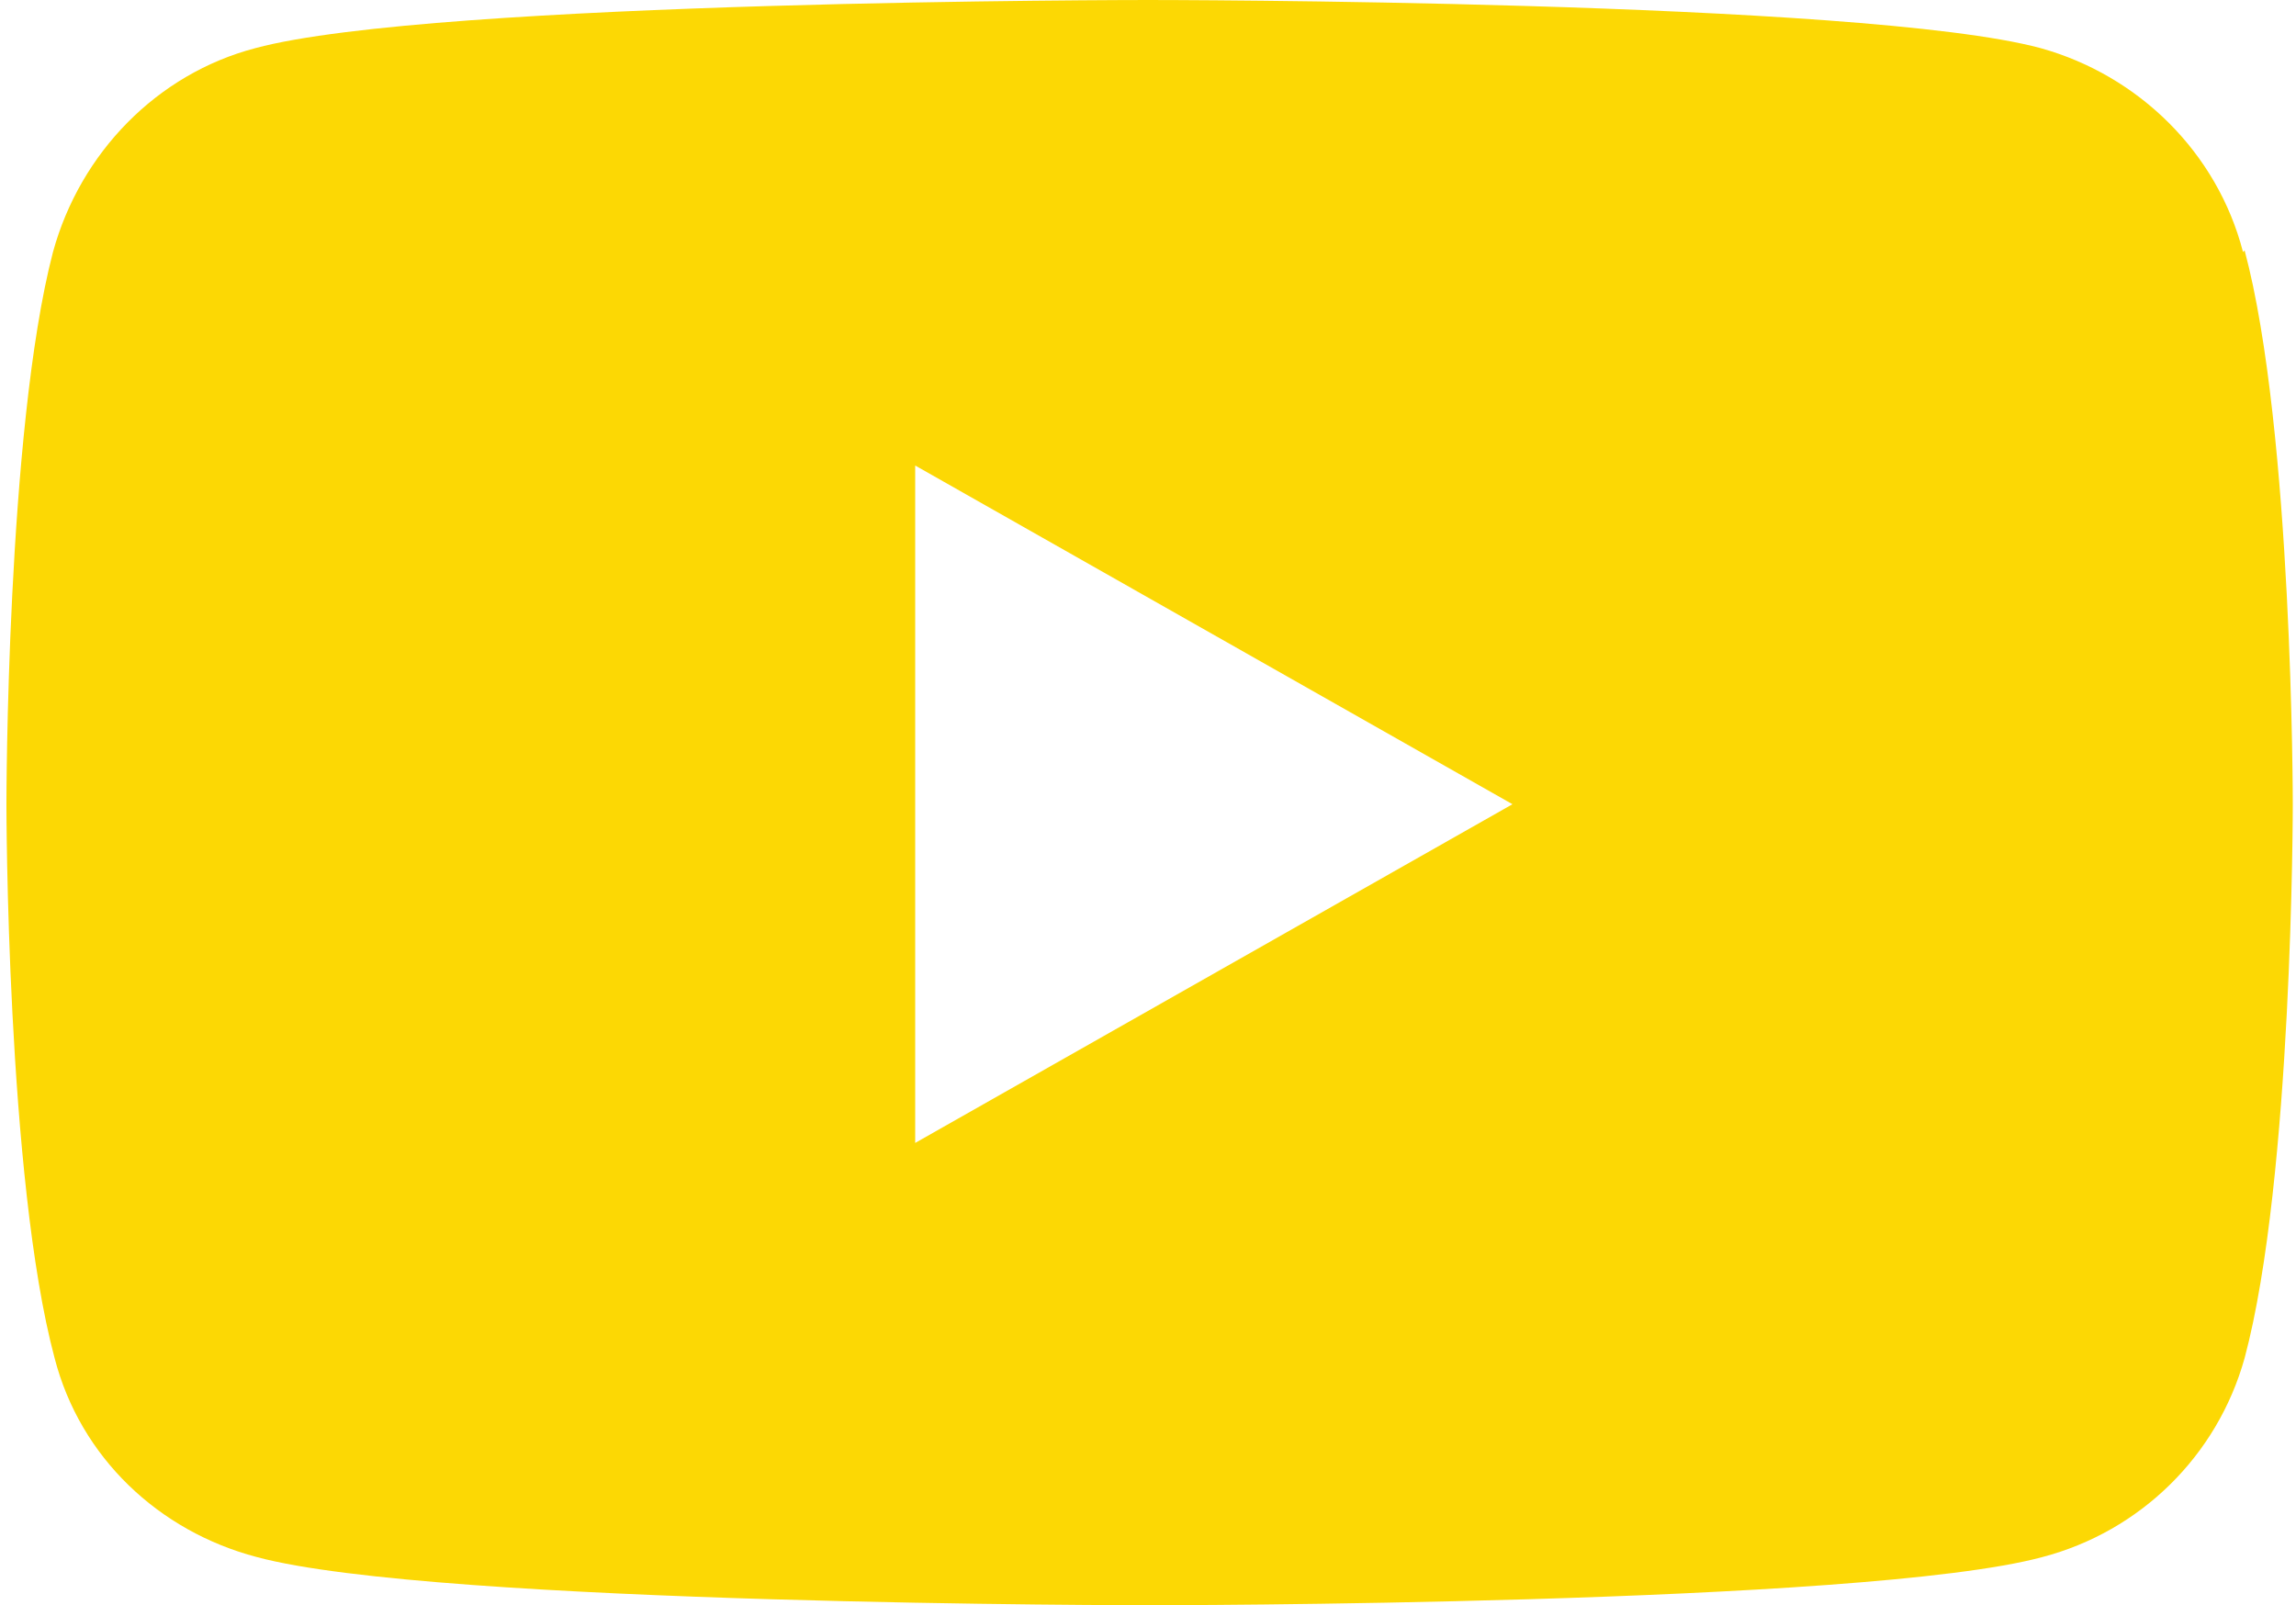 <svg viewBox="0 0 143 100" version="1.1" xmlns="http://www.w3.org/2000/svg" id="Layer_1">
  
  <defs>
    <style>
      .st0 {
        fill: #fcd804;
      }
    </style>
  </defs>
  <path d="M139.7,15.7c-1.6-6.2-6.5-11-12.6-12.7C116,0,71.5,0,71.5,0c0,0-44.5,0-55.6,3-6.1,1.6-10.9,6.5-12.6,12.7C.4,26.8.4,50.1.4,50.1c0,0,0,23.3,3,34.5,1.6,6.2,6.5,10.8,12.6,12.4,11.1,3,55.6,3,55.6,3,0,0,44.5,0,55.6-3,6.1-1.6,10.9-6.3,12.6-12.4,3-11.2,3-34.5,3-34.5,0,0,0-23.3-3-34.5h0ZM57,71.3V29l37.2,21.1-37.2,21.1h0Z" class="st0"></path>
</svg>